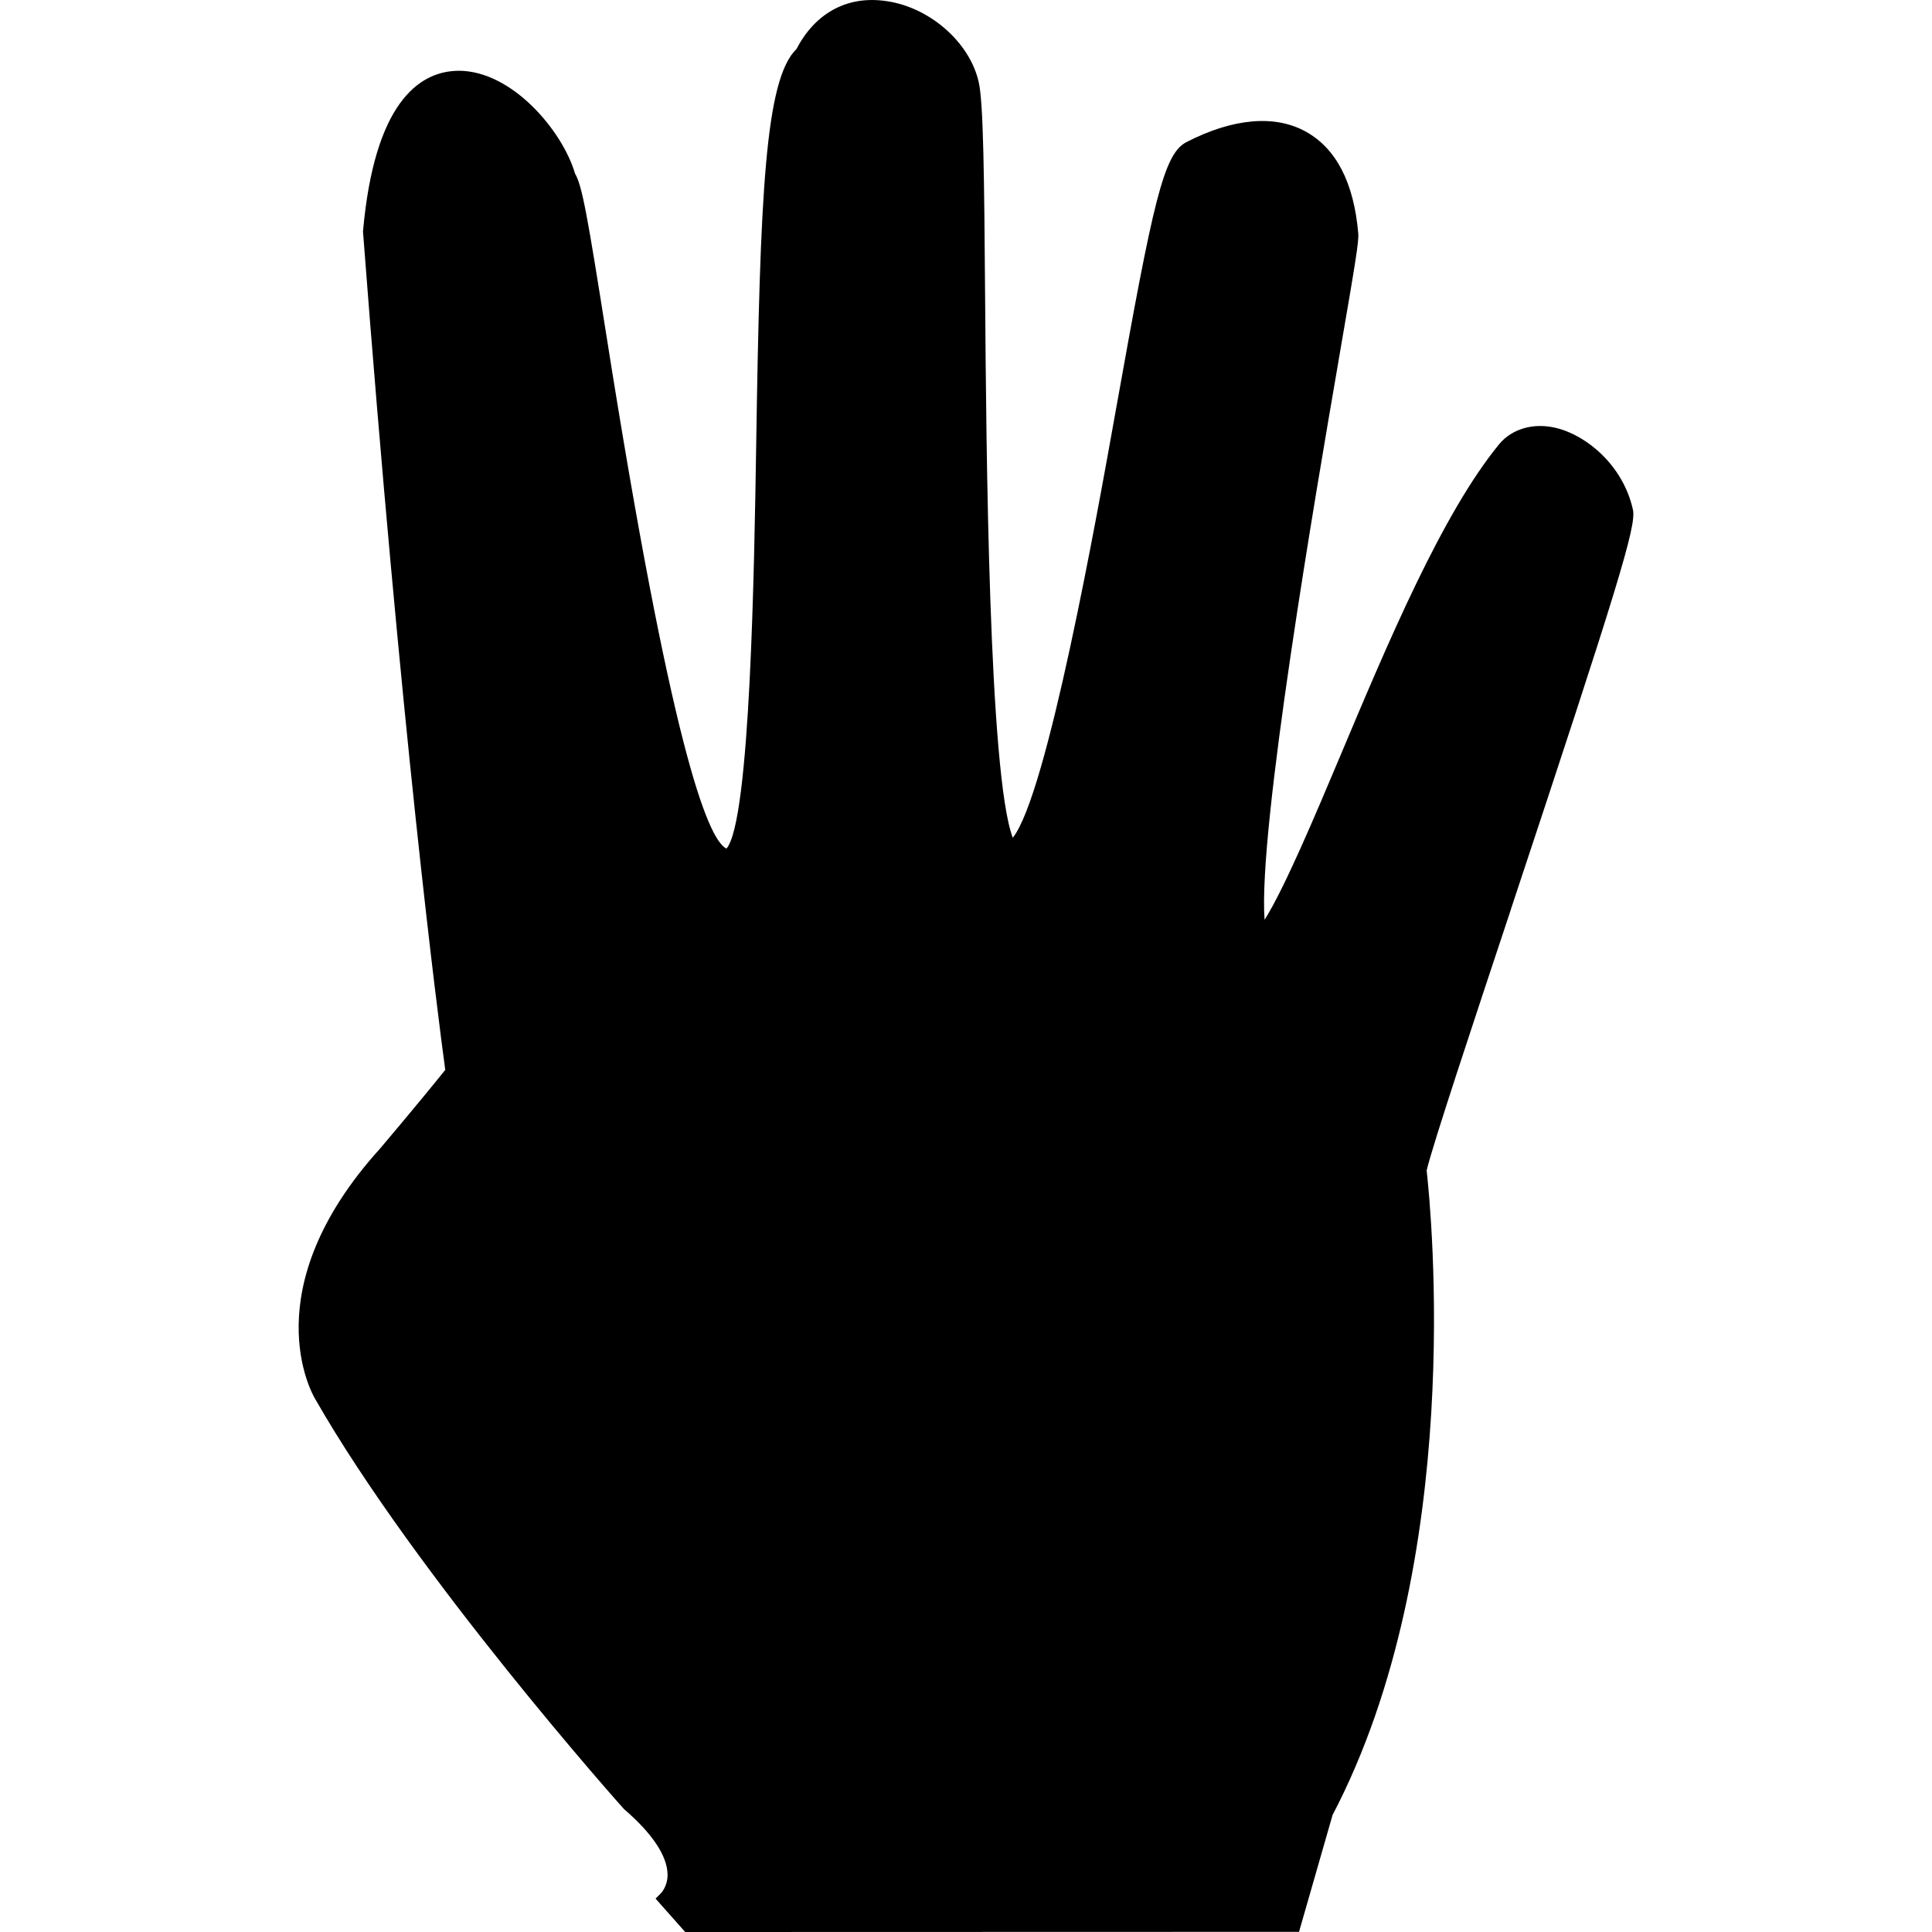 <?xml version="1.0" encoding="iso-8859-1"?>
<!-- Uploaded to: SVG Repo, www.svgrepo.com, Generator: SVG Repo Mixer Tools -->
<!DOCTYPE svg PUBLIC "-//W3C//DTD SVG 1.1//EN" "http://www.w3.org/Graphics/SVG/1.1/DTD/svg11.dtd">
<svg fill="#000000" version="1.1" id="Capa_1" xmlns="http://www.w3.org/2000/svg" xmlns:xlink="http://www.w3.org/1999/xlink" 
	 width="800px" height="800px" viewBox="0 0 349.598 349.598"
	 xml:space="preserve">
<g>
	<g>
		<path d="M295.486,92.256c-1.729-7.944-8.311-13.475-13.919-14.82c-4.059-0.985-7.979,0.138-10.304,2.955
			c-10.274,12.526-20.092,35.831-28.745,56.403c-4.54,10.779-10.112,23.983-13.69,29.646c-1.22-16.261,9.289-77.372,13.354-100.977
			l0.029-0.21c3.093-17.918,3.693-21.557,3.567-23.022c-0.793-9.175-3.987-15.373-9.506-18.422
			c-5.59-3.087-13.156-2.426-21.569,1.897c-4.149,2.138-6.005,10.49-12.784,48.464c-3.452,19.33-12.454,69.686-18.656,77.42
			c-4.359-11.458-4.801-71.157-4.999-97.091c-0.172-22.746-0.307-35.807-1.156-39.602c-1.636-7.41-9.248-13.907-17.333-14.778
			c-6.704-0.786-12.337,2.378-15.63,8.719c-5.689,5.506-6.599,26.006-7.305,71.235c-0.352,22.398-1.066,68.617-5.393,73.486
			c-3.567-1.795-10.172-19.755-21.701-92.744c-3.462-21.888-4.408-27.226-5.693-29.406c-2.281-7.764-11.4-18.608-21.067-18.608
			c-0.234,0-0.472,0.006-0.718,0.03c-6.44,0.384-14.525,5.729-16.585,29.063c6.857,90.108,13.517,141.635,14.886,151.705
			c-5.359,6.666-11.749,14.172-11.788,14.226c-23.13,25.55-12.247,44.489-11.775,45.276c18.381,32.168,55.526,73.865,55.902,74.249
			c5.086,4.365,7.815,8.448,7.887,11.788c0.045,2.264-1.252,3.506-1.279,3.53l-0.892,0.889l5.362,6.041l111.074-0.03l6.071-21.148
			c24.061-45.932,17.864-109.048,17.023-116.613c0.906-4.09,8.803-27.851,15.156-46.976l0.126-0.415
			C292.833,105.965,296.123,95.168,295.486,92.256z"/>
	</g>
</g>
</svg>